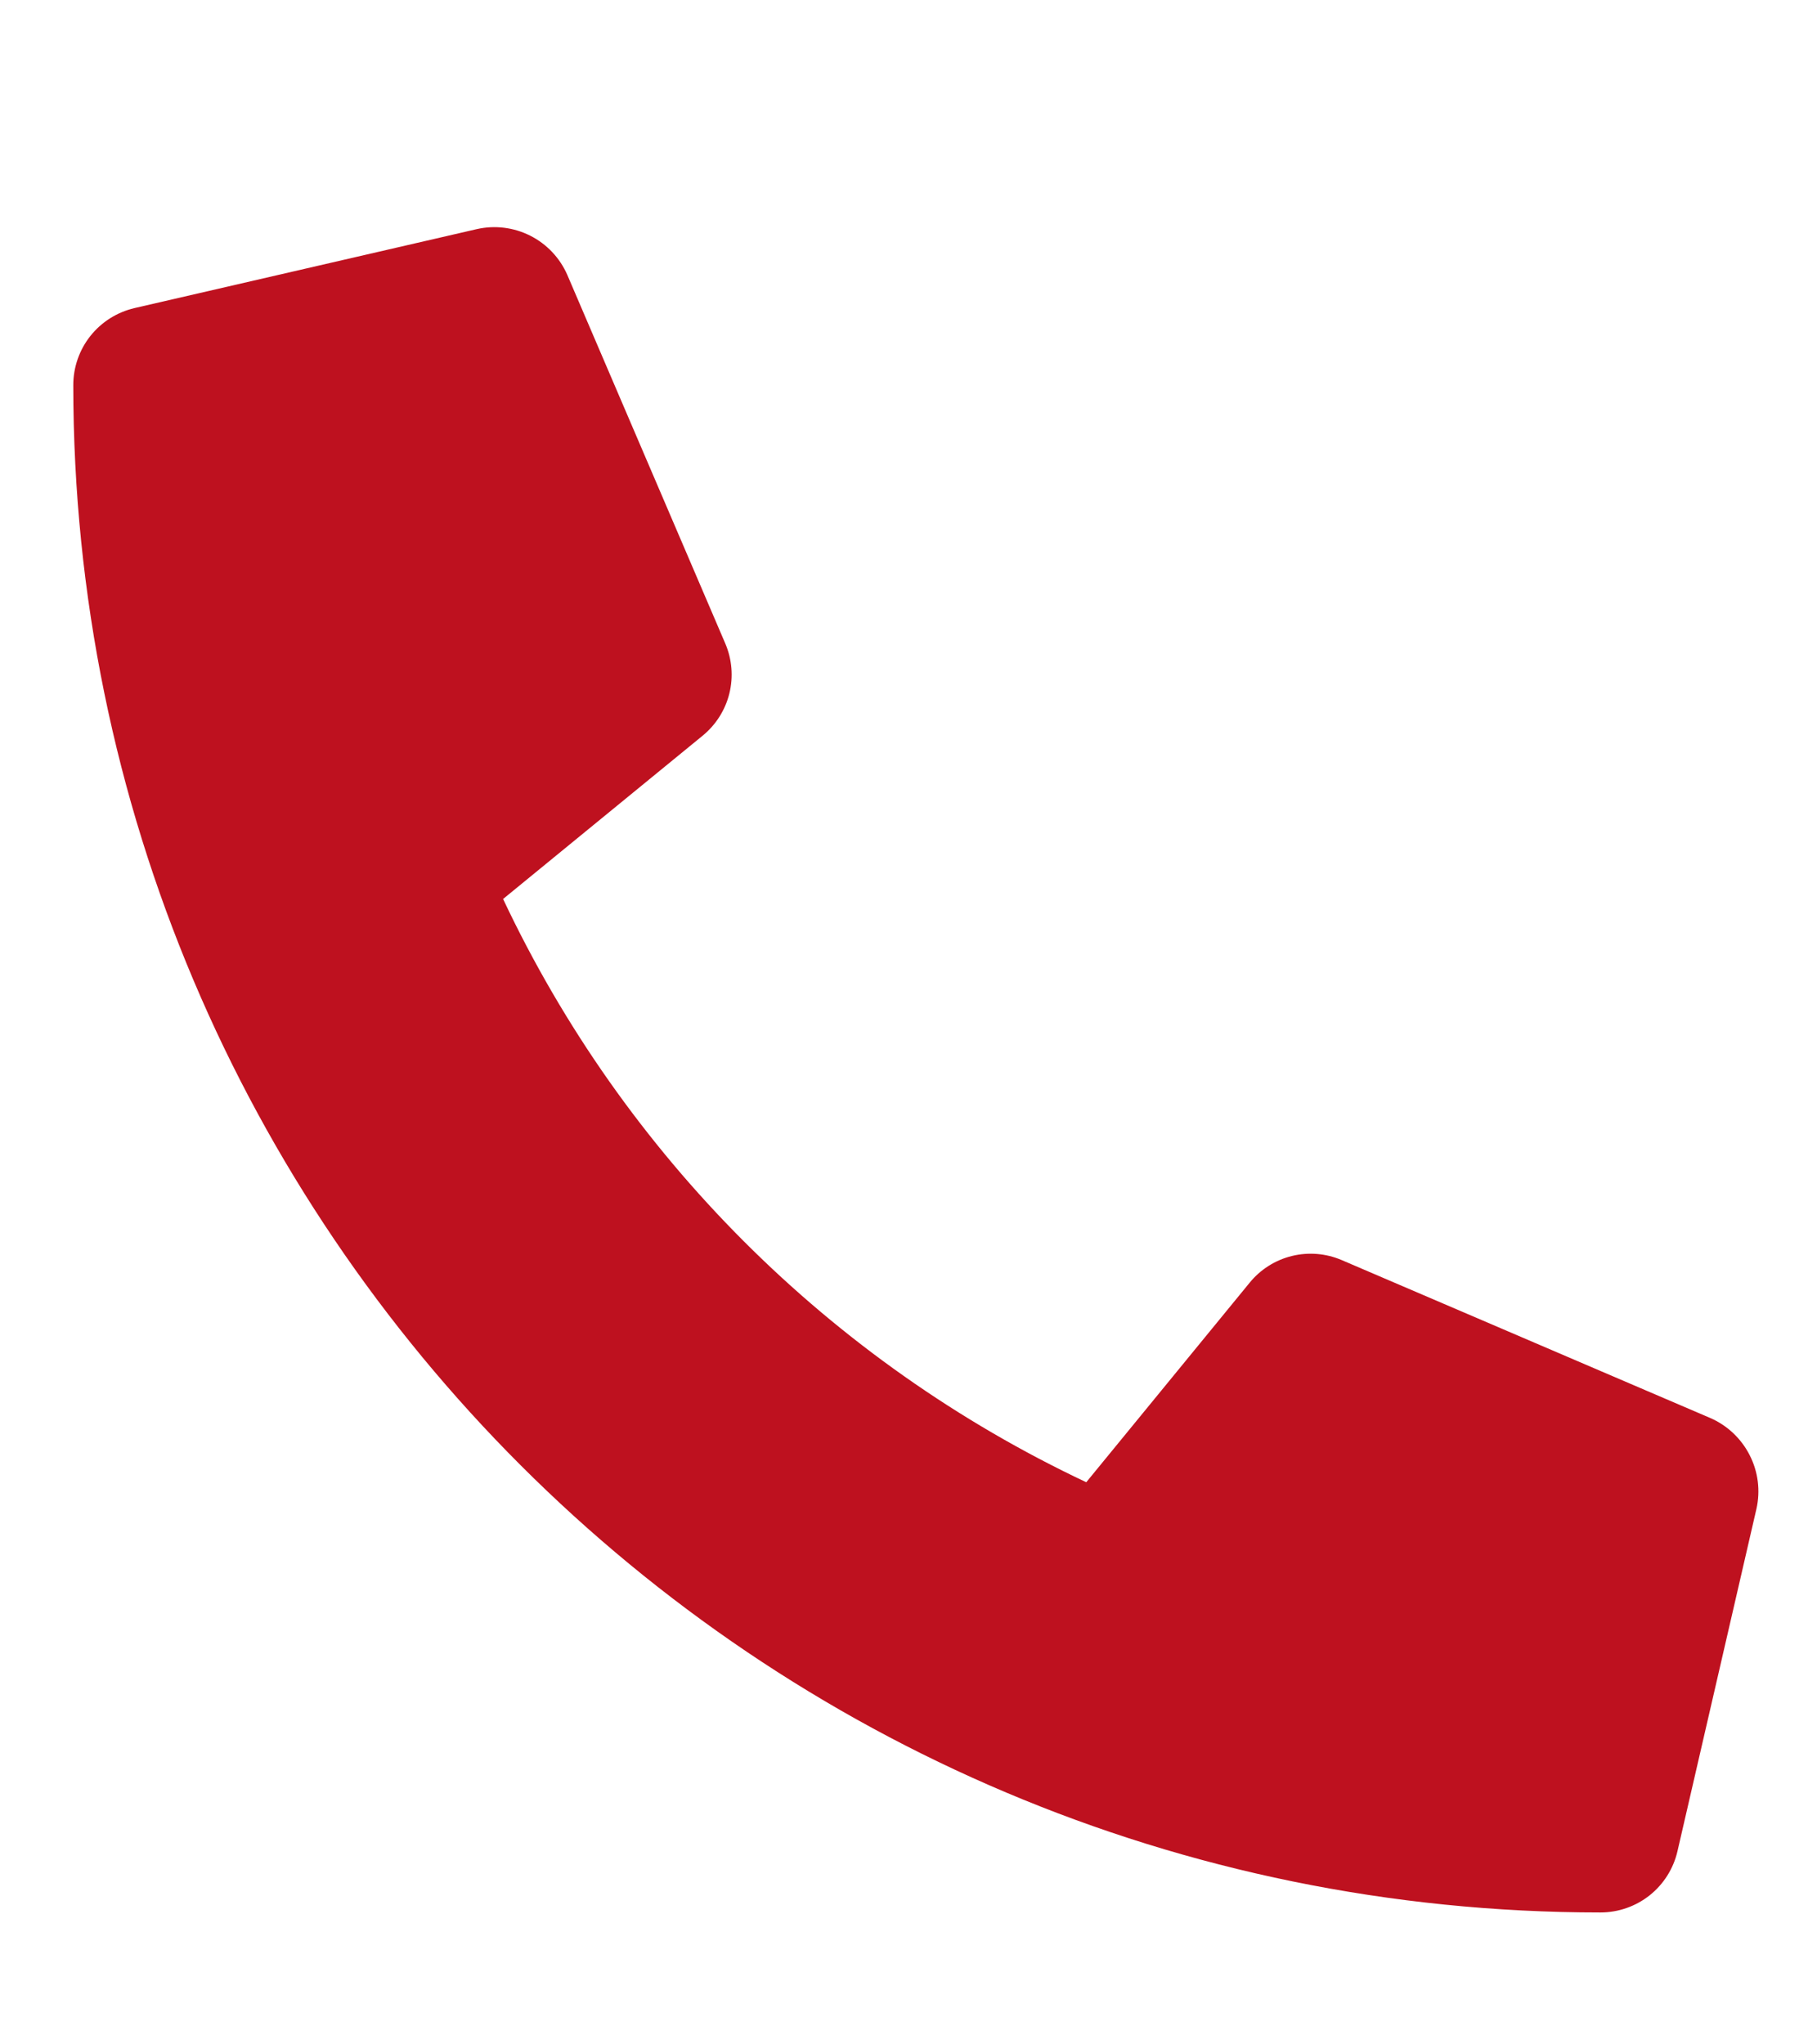 <?xml version="1.0" encoding="UTF-8"?>
<svg xmlns="http://www.w3.org/2000/svg" width="24" height="27" viewBox="0 0 24 27" fill="none">
  <g id="icon-tel">
    <path id="Vector" d="M22.591 18.728L17.722 16.642C17.514 16.553 17.283 16.534 17.063 16.588C16.844 16.642 16.648 16.766 16.505 16.942L14.348 19.576C10.964 17.98 8.241 15.257 6.645 11.873L9.28 9.717C9.455 9.574 9.58 9.378 9.634 9.158C9.688 8.939 9.669 8.707 9.58 8.499L7.493 3.63C7.395 3.406 7.222 3.223 7.004 3.113C6.786 3.003 6.536 2.972 6.298 3.026L1.776 4.069C1.546 4.123 1.341 4.252 1.194 4.437C1.048 4.621 0.968 4.85 0.968 5.086C0.968 16.237 10.006 25.258 21.14 25.258C21.375 25.258 21.605 25.178 21.789 25.032C21.974 24.885 22.104 24.679 22.157 24.449L23.2 19.928C23.254 19.689 23.223 19.438 23.111 19.219C23 19 22.816 18.826 22.591 18.728Z" fill="#BE111F"></path>
  </g>
</svg>
